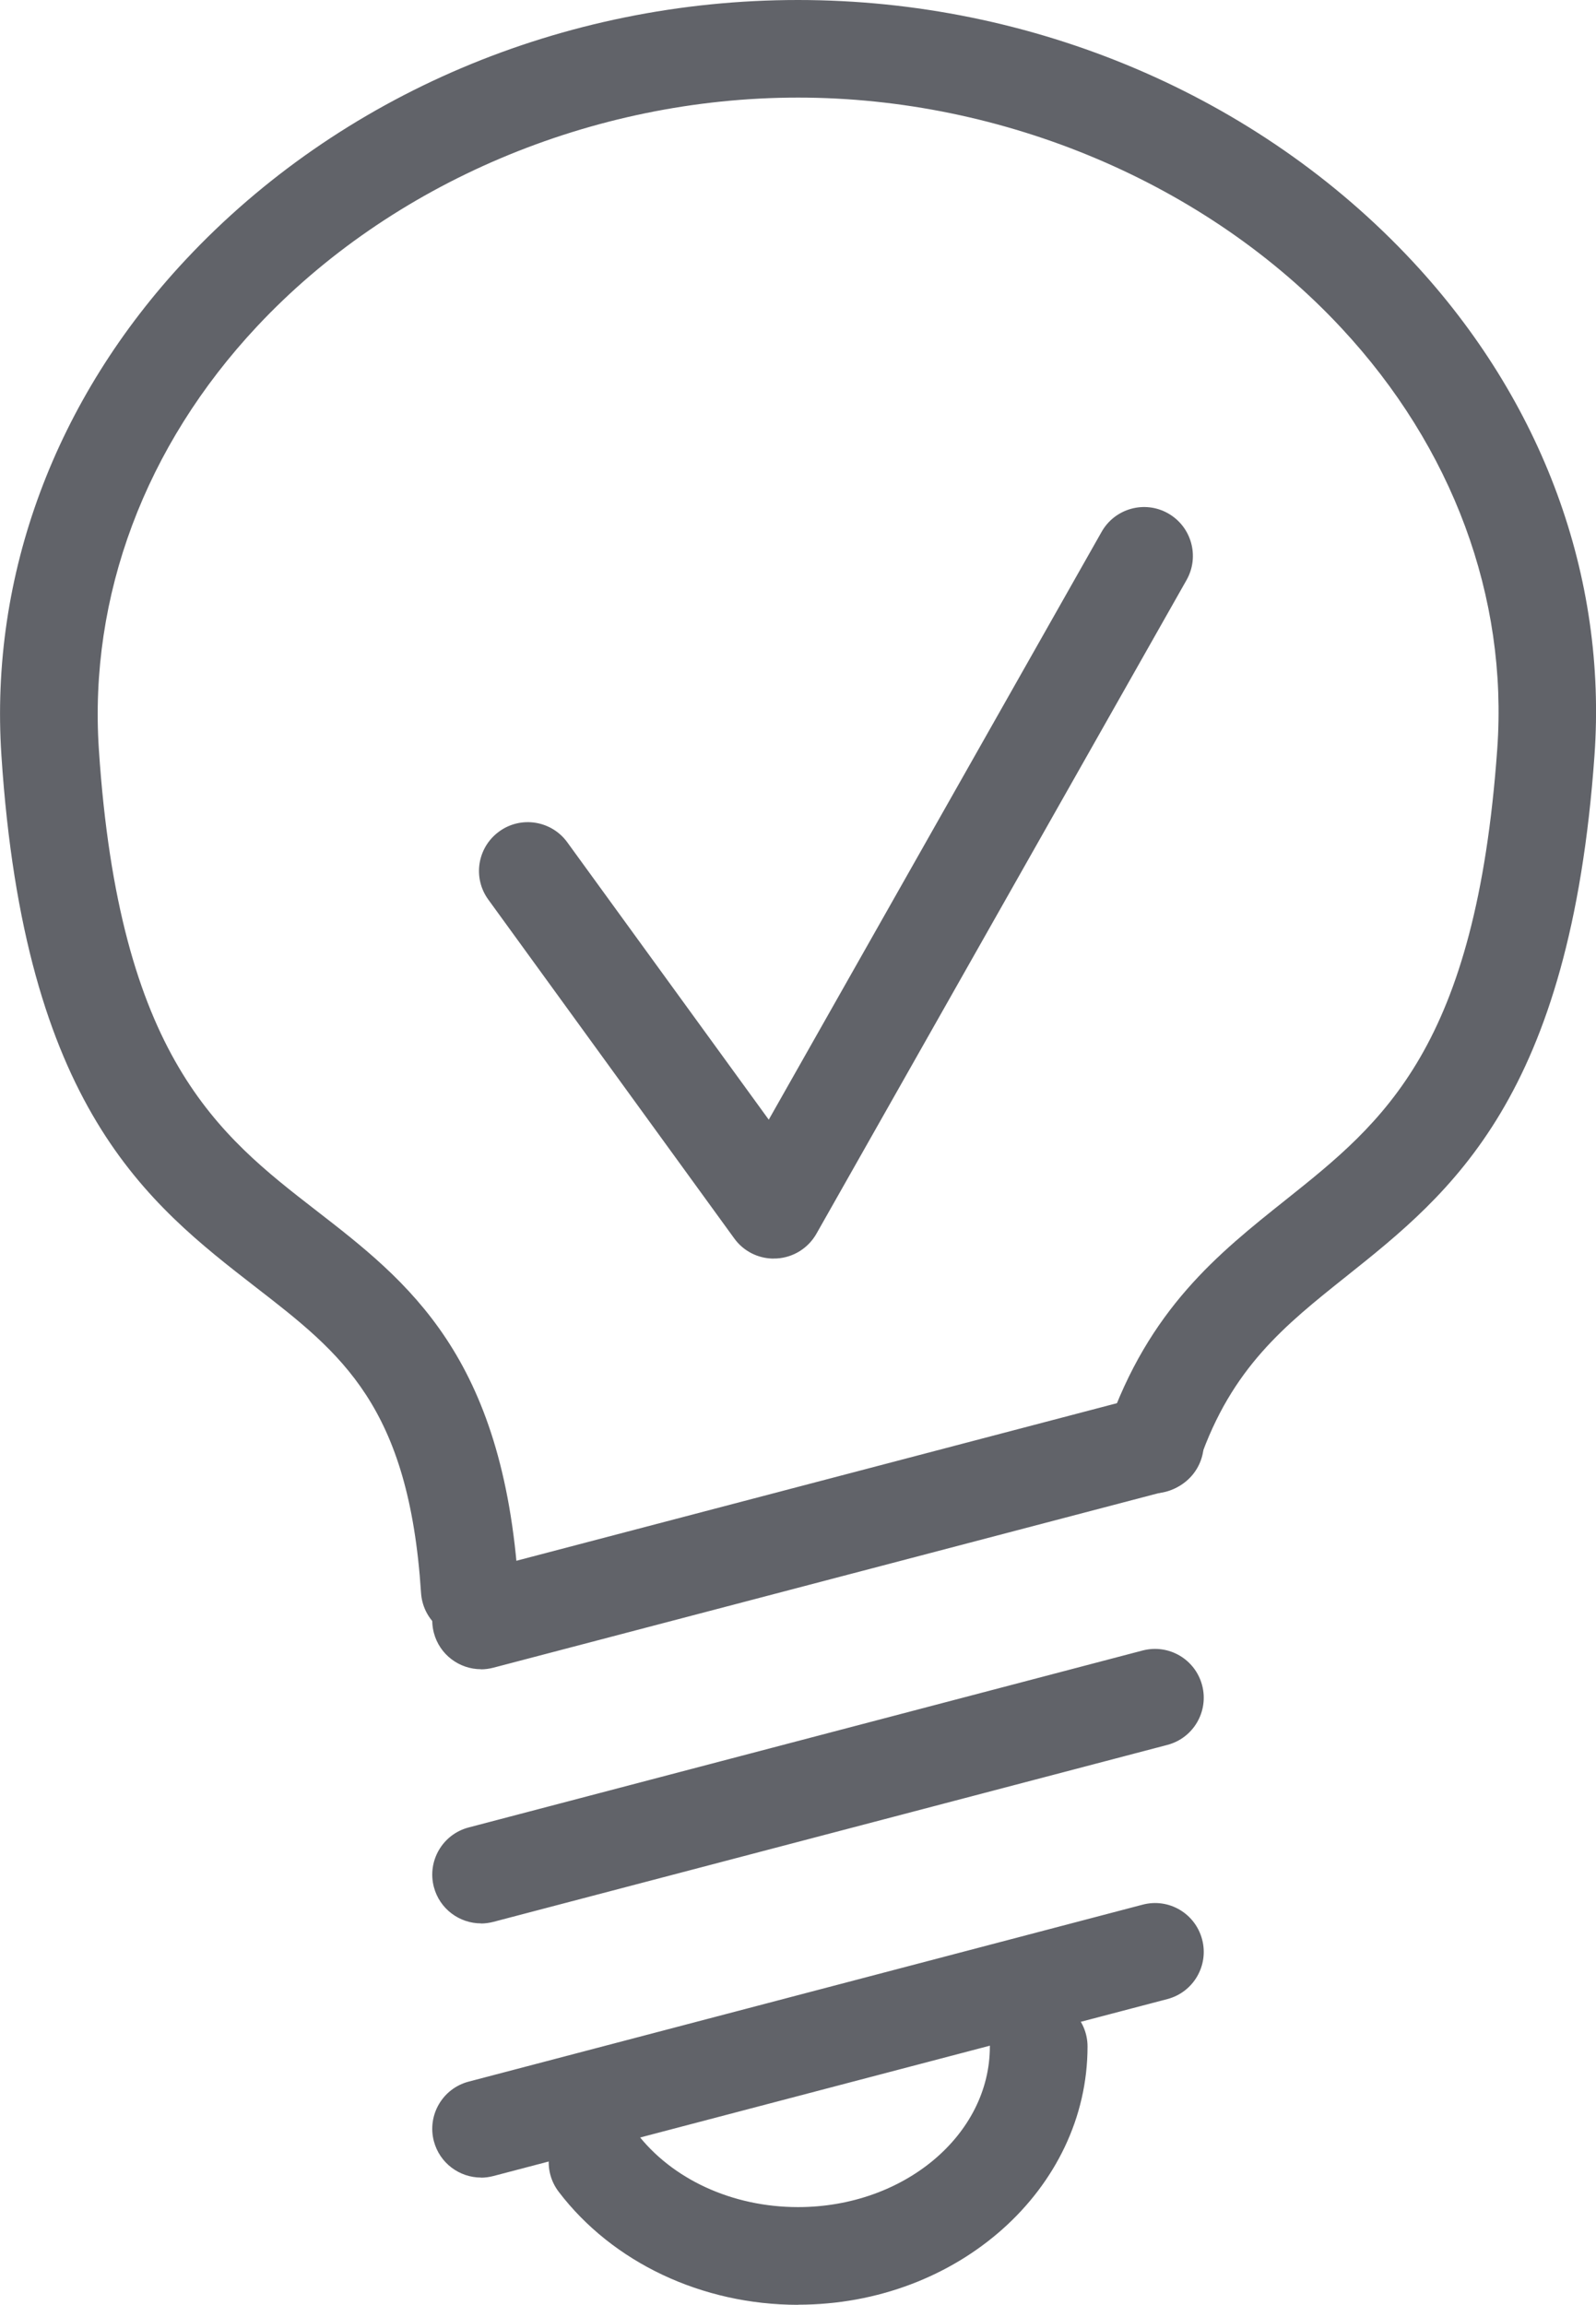 <?xml version="1.0" encoding="UTF-8"?>
<svg id="Layer_1" data-name="Layer 1" xmlns="http://www.w3.org/2000/svg" xmlns:xlink="http://www.w3.org/1999/xlink" viewBox="0 0 135.63 195.78">
  <defs>
    <style>
      .cls-1 {
        fill: none;
      }

      .cls-2 {
        clip-path: url(#clippath);
      }

      .cls-3 {
        fill: #616369;
      }
    </style>
    <clipPath id="clippath">
      <rect class="cls-1" width="135.63" height="195.78"/>
    </clipPath>
  </defs>
  <g class="cls-2">
    <path class="cls-3" d="m39.91,139.18c-2.17,0-3.99-1.68-4.13-3.88-1.03-15.88-6.76-20.32-14.02-25.94C12.54,102.21,2.08,94.11.12,64.17c-1.01-15.3,4.56-30.26,15.67-42.12C28.91,8.04,47.87,0,67.81,0s39.09,8.1,52.24,22.21c11.05,11.86,16.53,26.77,15.45,41.98-2.07,29.07-12.17,37.12-21.09,44.23-5.22,4.16-9.73,7.75-12.47,15.64-.75,2.16-3.11,3.32-5.28,2.55-2.16-.75-3.31-3.12-2.55-5.28,3.53-10.16,9.43-14.85,15.14-19.4,8.32-6.63,16.18-12.89,17.99-38.33.91-12.89-3.79-25.59-13.25-35.74-11.41-12.26-28.68-19.57-46.17-19.57s-34.57,7.26-45.97,19.43c-9.53,10.17-14.3,22.92-13.45,35.91,1.72,26.21,10.22,32.8,18.44,39.17,7.84,6.07,15.94,12.35,17.22,31.96.15,2.29-1.58,4.26-3.87,4.41-.09,0-.18,0-.27,0Z"/>
    <path class="cls-3" d="m40.88,184.97c-1.84,0-3.52-1.23-4.01-3.09-.58-2.21.74-4.48,2.96-5.06l57.27-15.03c2.23-.59,4.48.75,5.06,2.96.58,2.21-.74,4.48-2.96,5.06l-57.27,15.03c-.35.09-.71.14-1.06.14Zm0-21.59c-1.84,0-3.52-1.23-4.01-3.09-.58-2.21.74-4.48,2.96-5.06l57.27-15.03c2.23-.58,4.48.75,5.06,2.96.58,2.21-.74,4.48-2.96,5.06l-57.27,15.03c-.35.09-.71.14-1.06.14Zm0-21.59c-1.84,0-3.52-1.23-4.01-3.09-.58-2.22.74-4.48,2.96-5.06l57.27-15.02c2.23-.59,4.48.75,5.06,2.96.58,2.22-.74,4.48-2.96,5.06l-57.27,15.02c-.35.09-.71.14-1.06.14Z"/>
    <path class="cls-3" d="m67.82,195.78c-8.16,0-15.76-3.59-20.34-9.6-1.39-1.82-1.04-4.42.78-5.81,1.82-1.39,4.43-1.04,5.81.78,3.02,3.97,8.17,6.33,13.75,6.33,8.99,0,16.3-6.12,16.3-13.64,0-2.29,1.86-4.15,4.15-4.15s4.15,1.86,4.15,4.15c0,12.09-11.03,21.93-24.59,21.93Z"/>
  </g>
  <path class="cls-3" d="m65.75,106.91c-1.32,0-2.57-.63-3.35-1.71l-20.9-28.78c-1.35-1.85-.94-4.44.92-5.79,1.85-1.35,4.45-.93,5.79.92l17.12,23.56,28.29-49.94c1.13-1.99,3.66-2.69,5.65-1.56,1.99,1.13,2.69,3.66,1.57,5.65l-31.46,55.54c-.7,1.23-1.97,2.02-3.38,2.1-.08,0-.15,0-.23,0Z"/>
</svg>